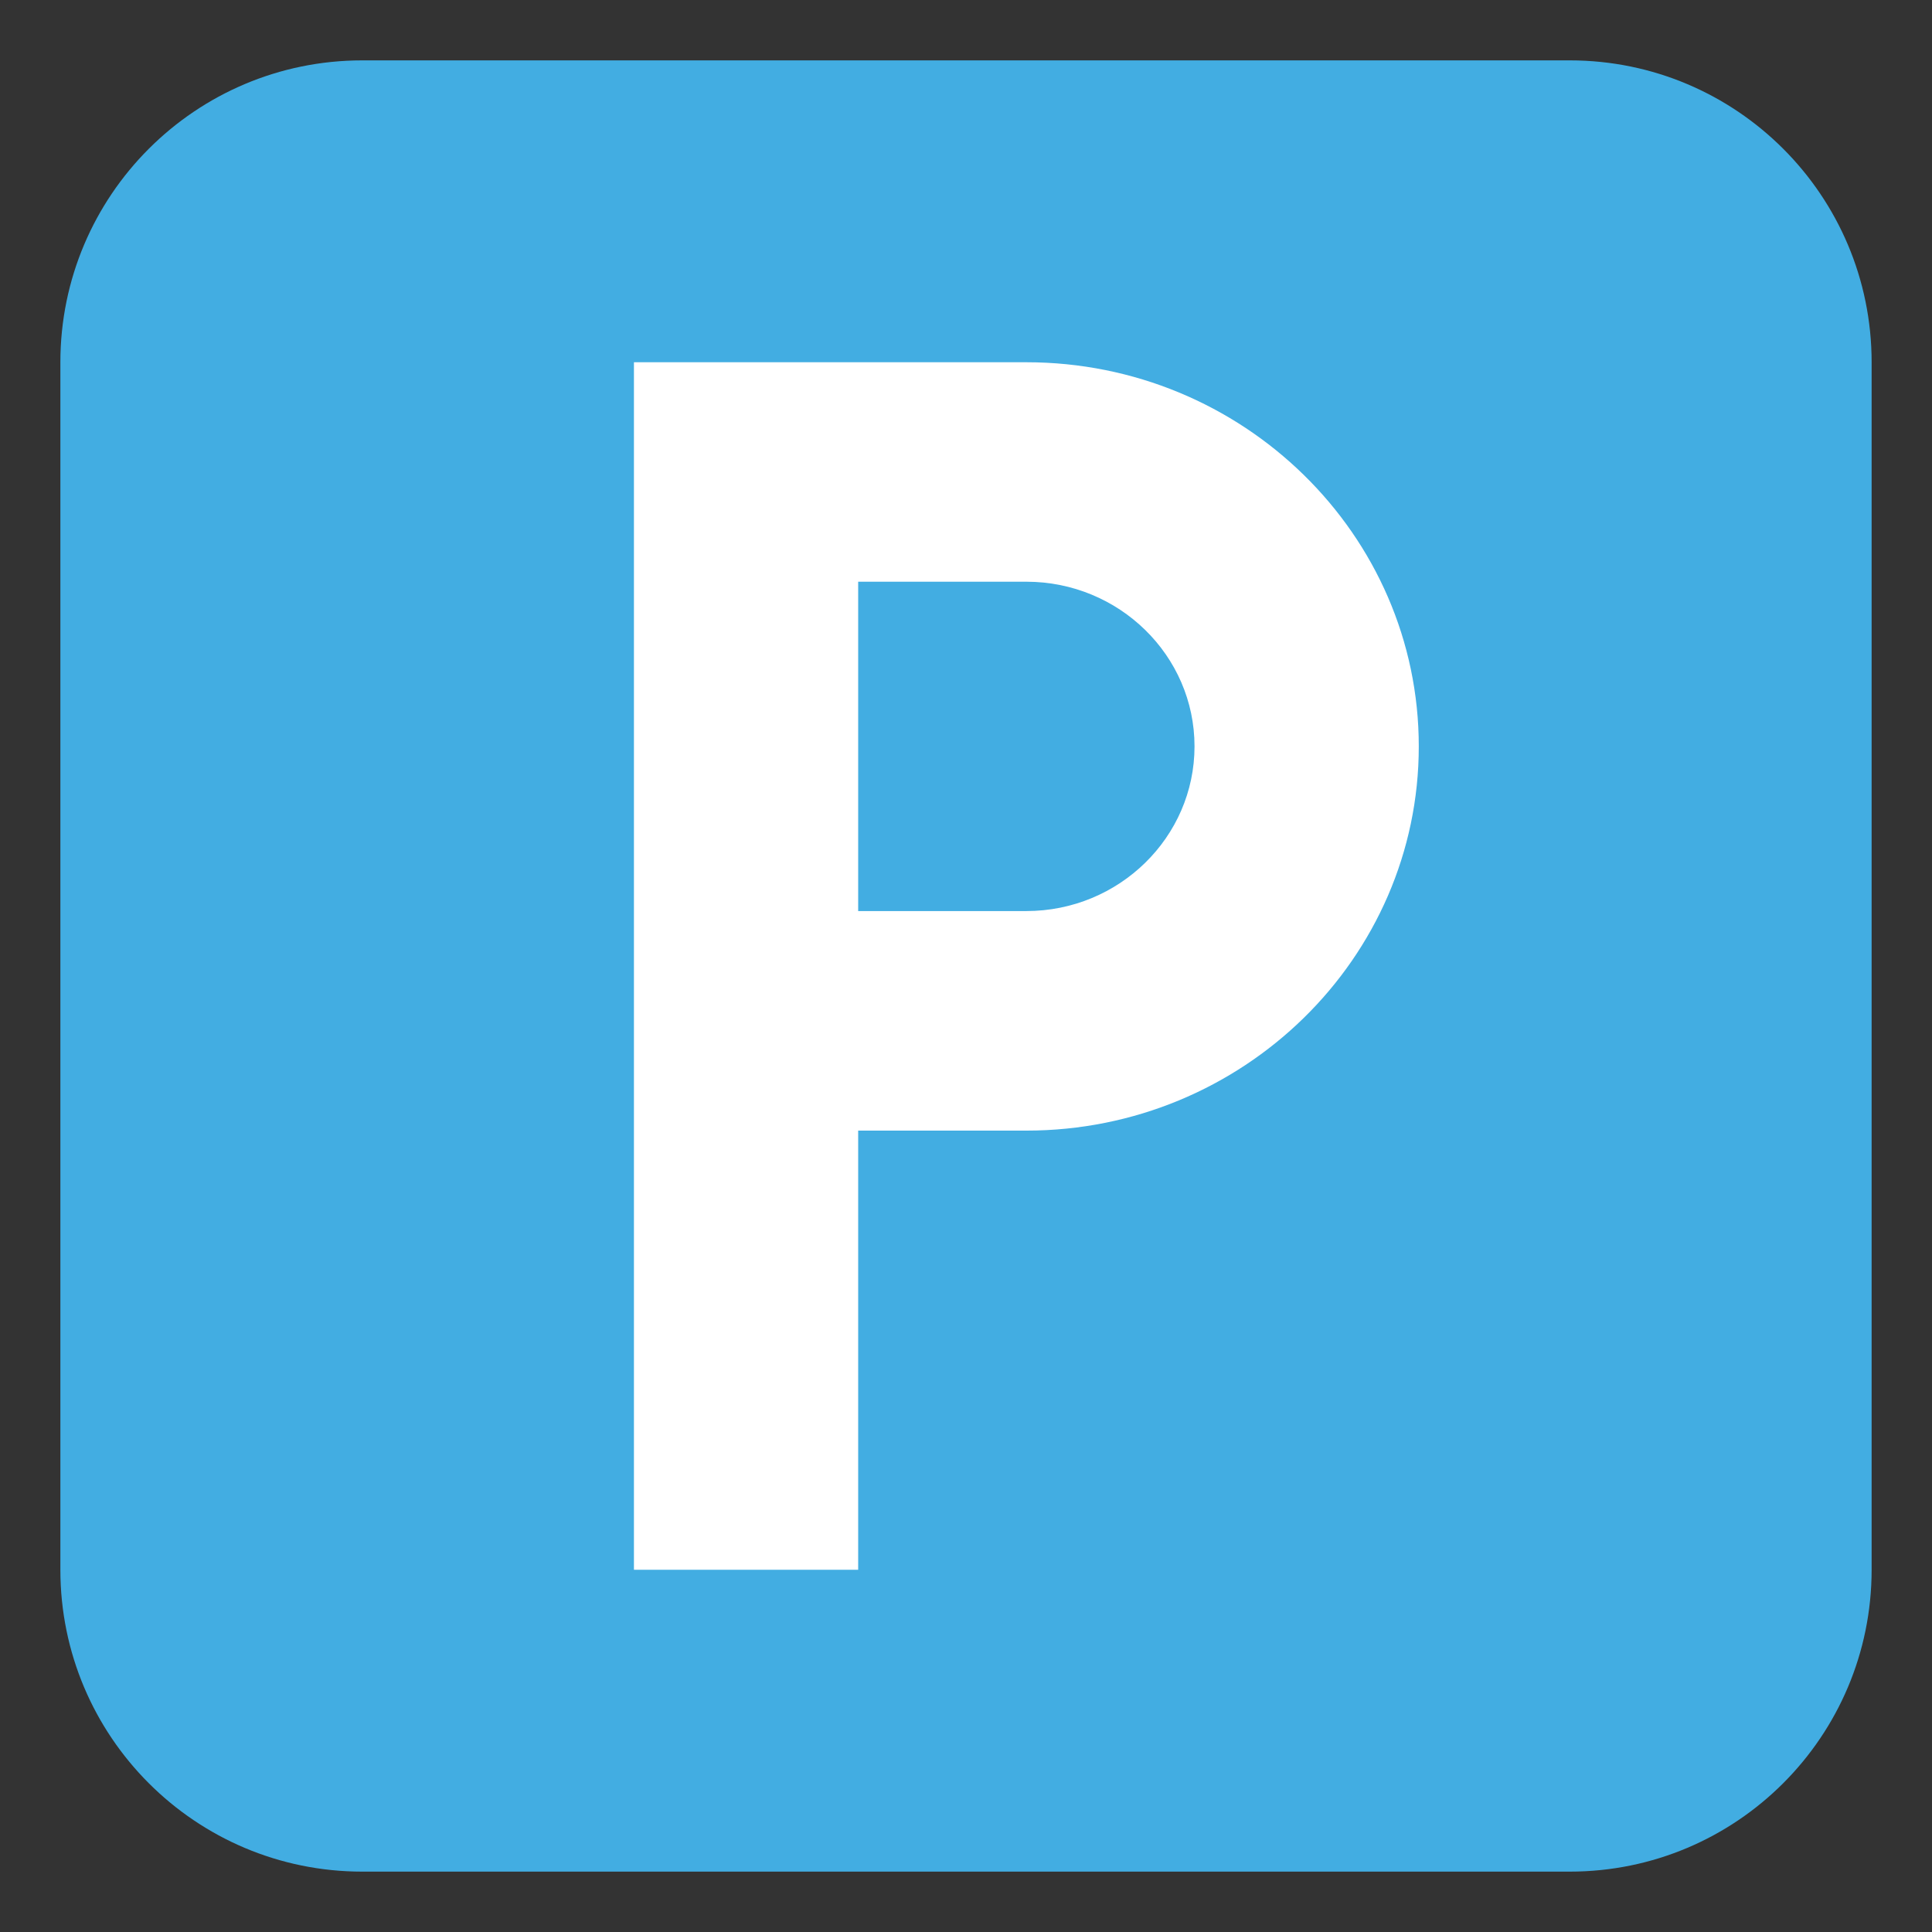 <svg xmlns="http://www.w3.org/2000/svg" viewBox="0 0 64 64" enable-background="new 0 0 64 64"><rect x="0" y="0" width="64" height="64" fill="#333333" stroke="none"/><path fill="#42ade2" d="M62,52c0,5.523-4.477,10-10,10H12C6.477,62,2,57.523,2,52V12C2,6.477,6.477,2,12,2h40
	c5.523,0,10,4.477,10,10V52z"/><path fill="#fff" d="m33.999 12h-12.999v40h7.428v-14.547h5.571c7.17 0 13-5.709 13-12.727 0-7.02-5.831-12.726-13-12.726m0 18.18h-5.571v-10.91h5.571c3.071 0 5.571 2.445 5.571 5.454s-2.5 5.456-5.571 5.456"/></svg>